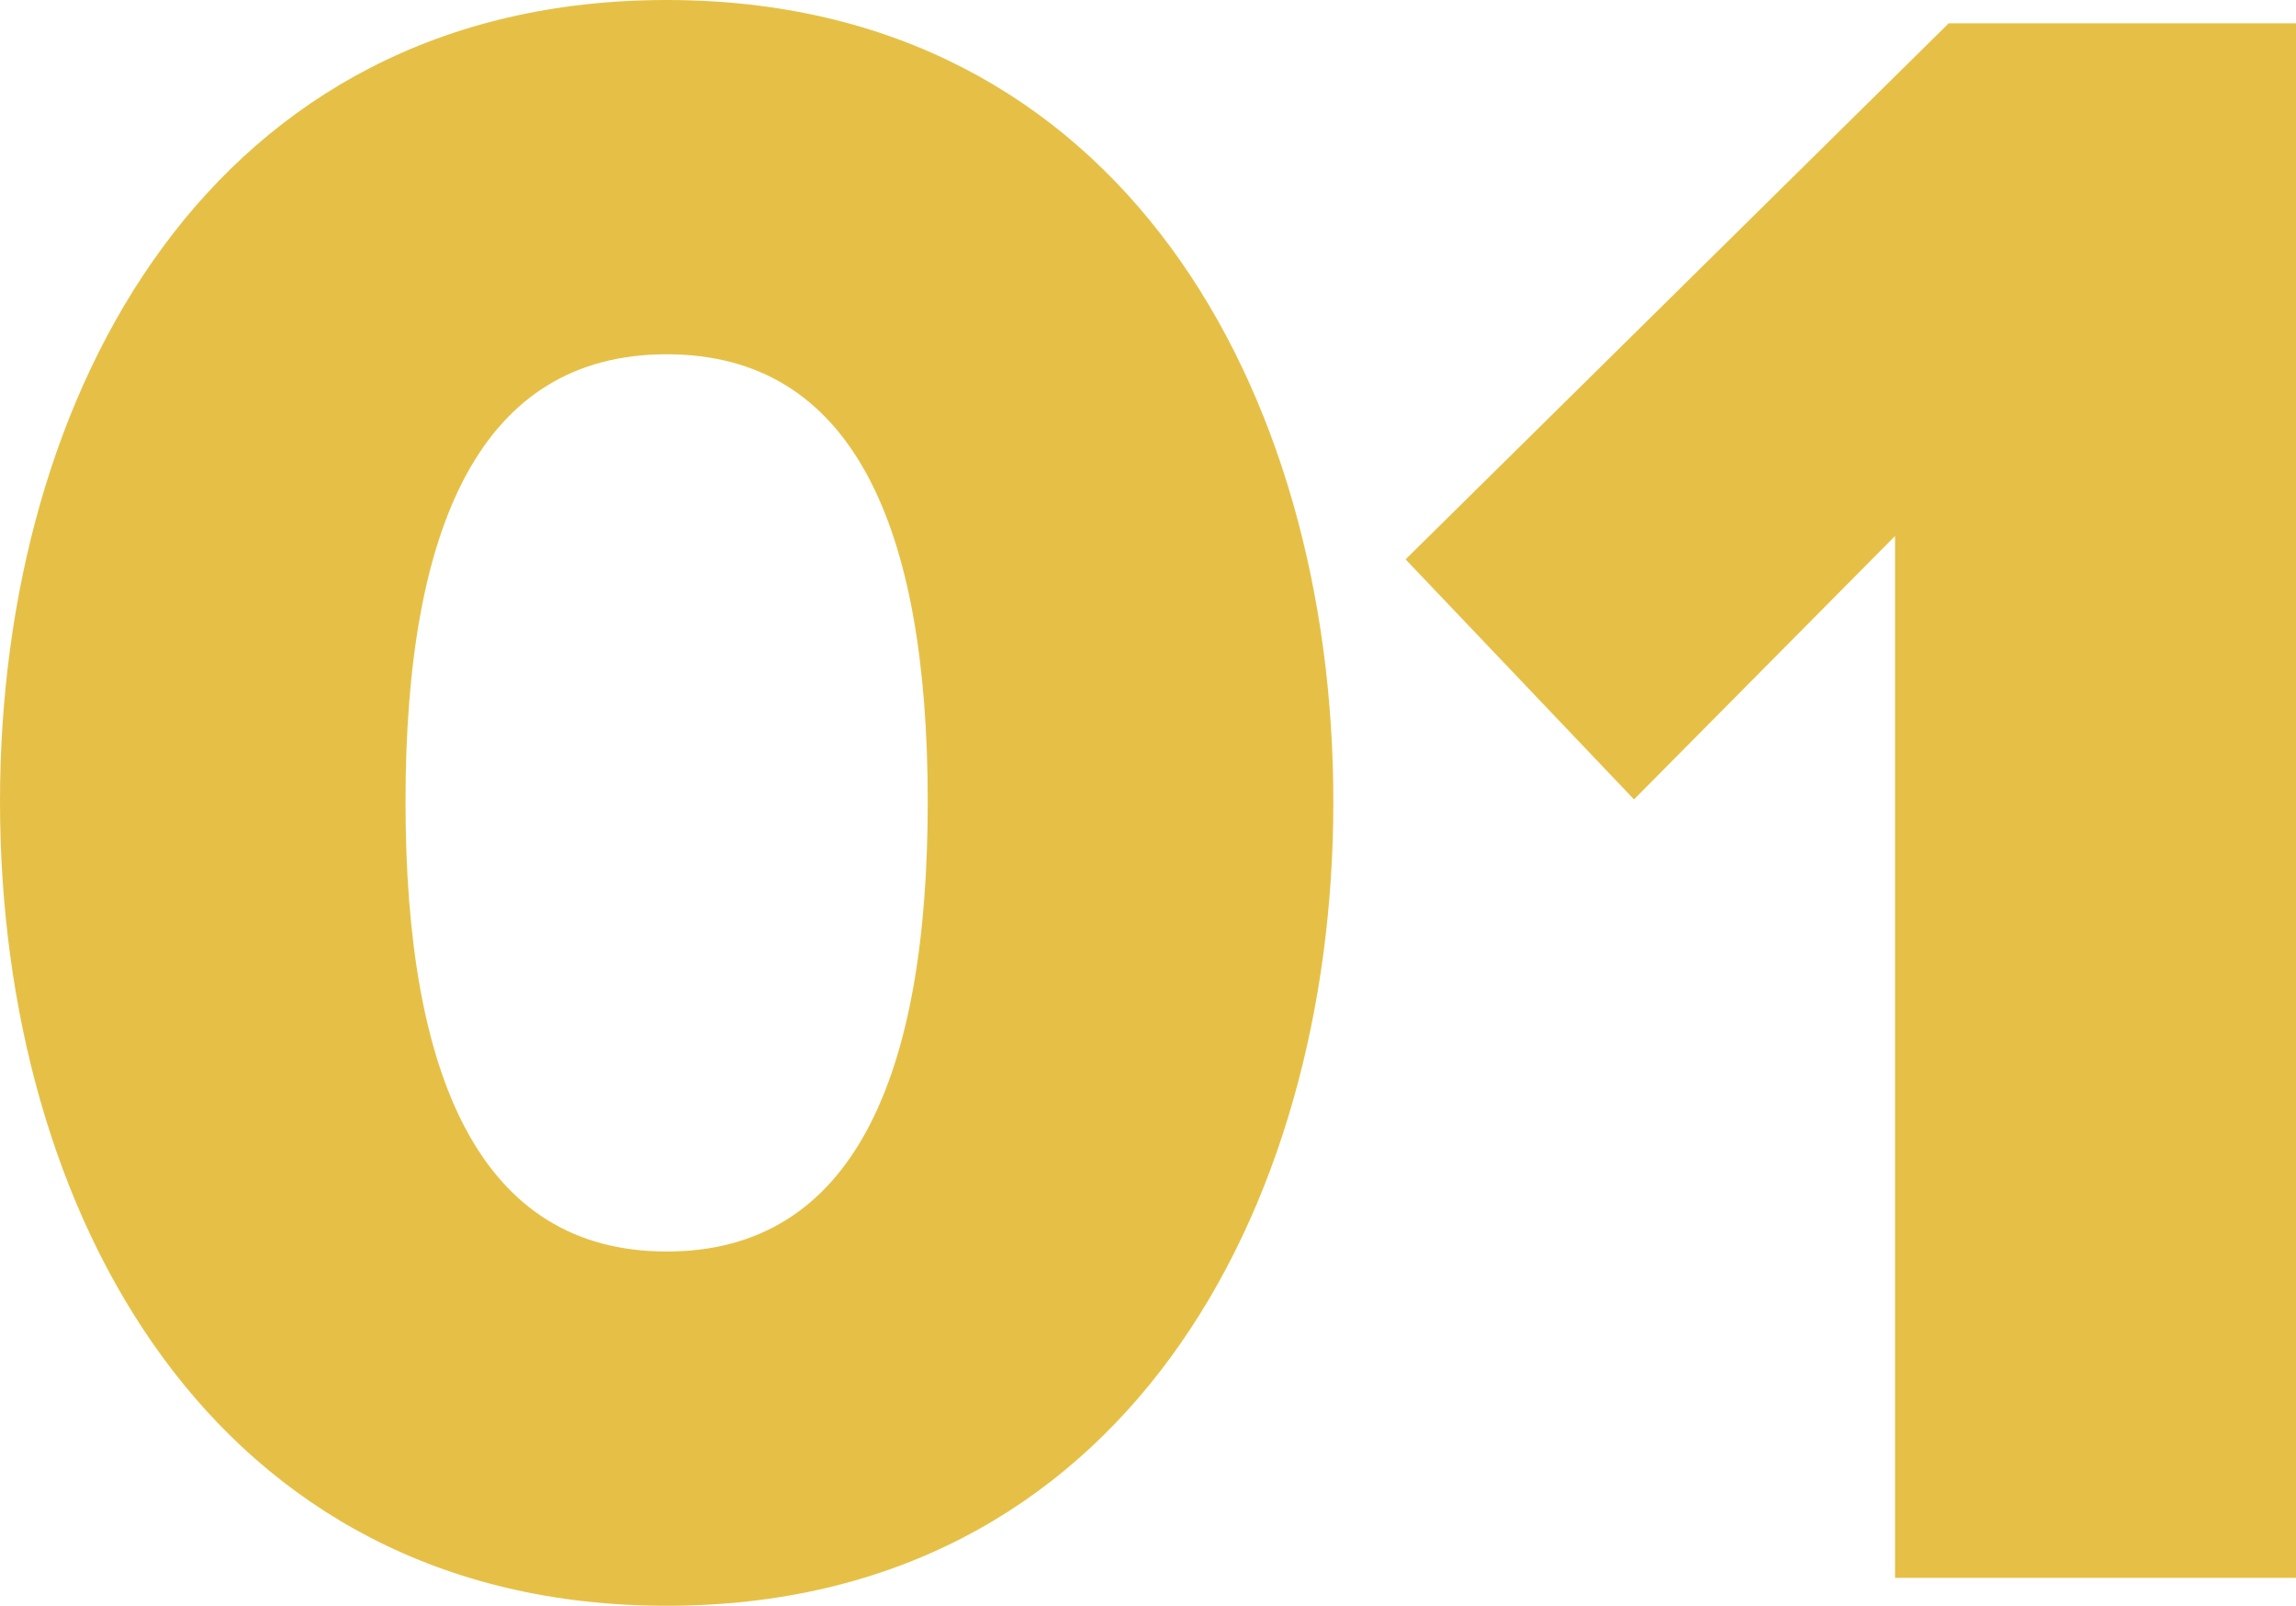 <svg xmlns="http://www.w3.org/2000/svg" width="156.473" height="109.454" viewBox="0 0 156.473 109.454">
  <path id="Path_328" data-name="Path 328" d="M9269.736,2080.811c0-27.959,14.455-54.648,45.436-54.648s45.432,26.689,45.432,54.648-14.455,54.806-45.432,54.806S9269.736,2108.769,9269.736,2080.811Zm63.225,0c0-18.746-5.086-30.5-17.789-30.5s-17.8,11.755-17.8,30.5,5.086,30.659,17.8,30.659S9332.961,2099.556,9332.961,2080.811Zm65.922,52.9V2062.7l-17.789,17.952-15.568-16.362,37.014-36.537h23.67V2133.71Z" transform="translate(-9269.736 -2026.163)" fill="#e6c046"/>
</svg>
